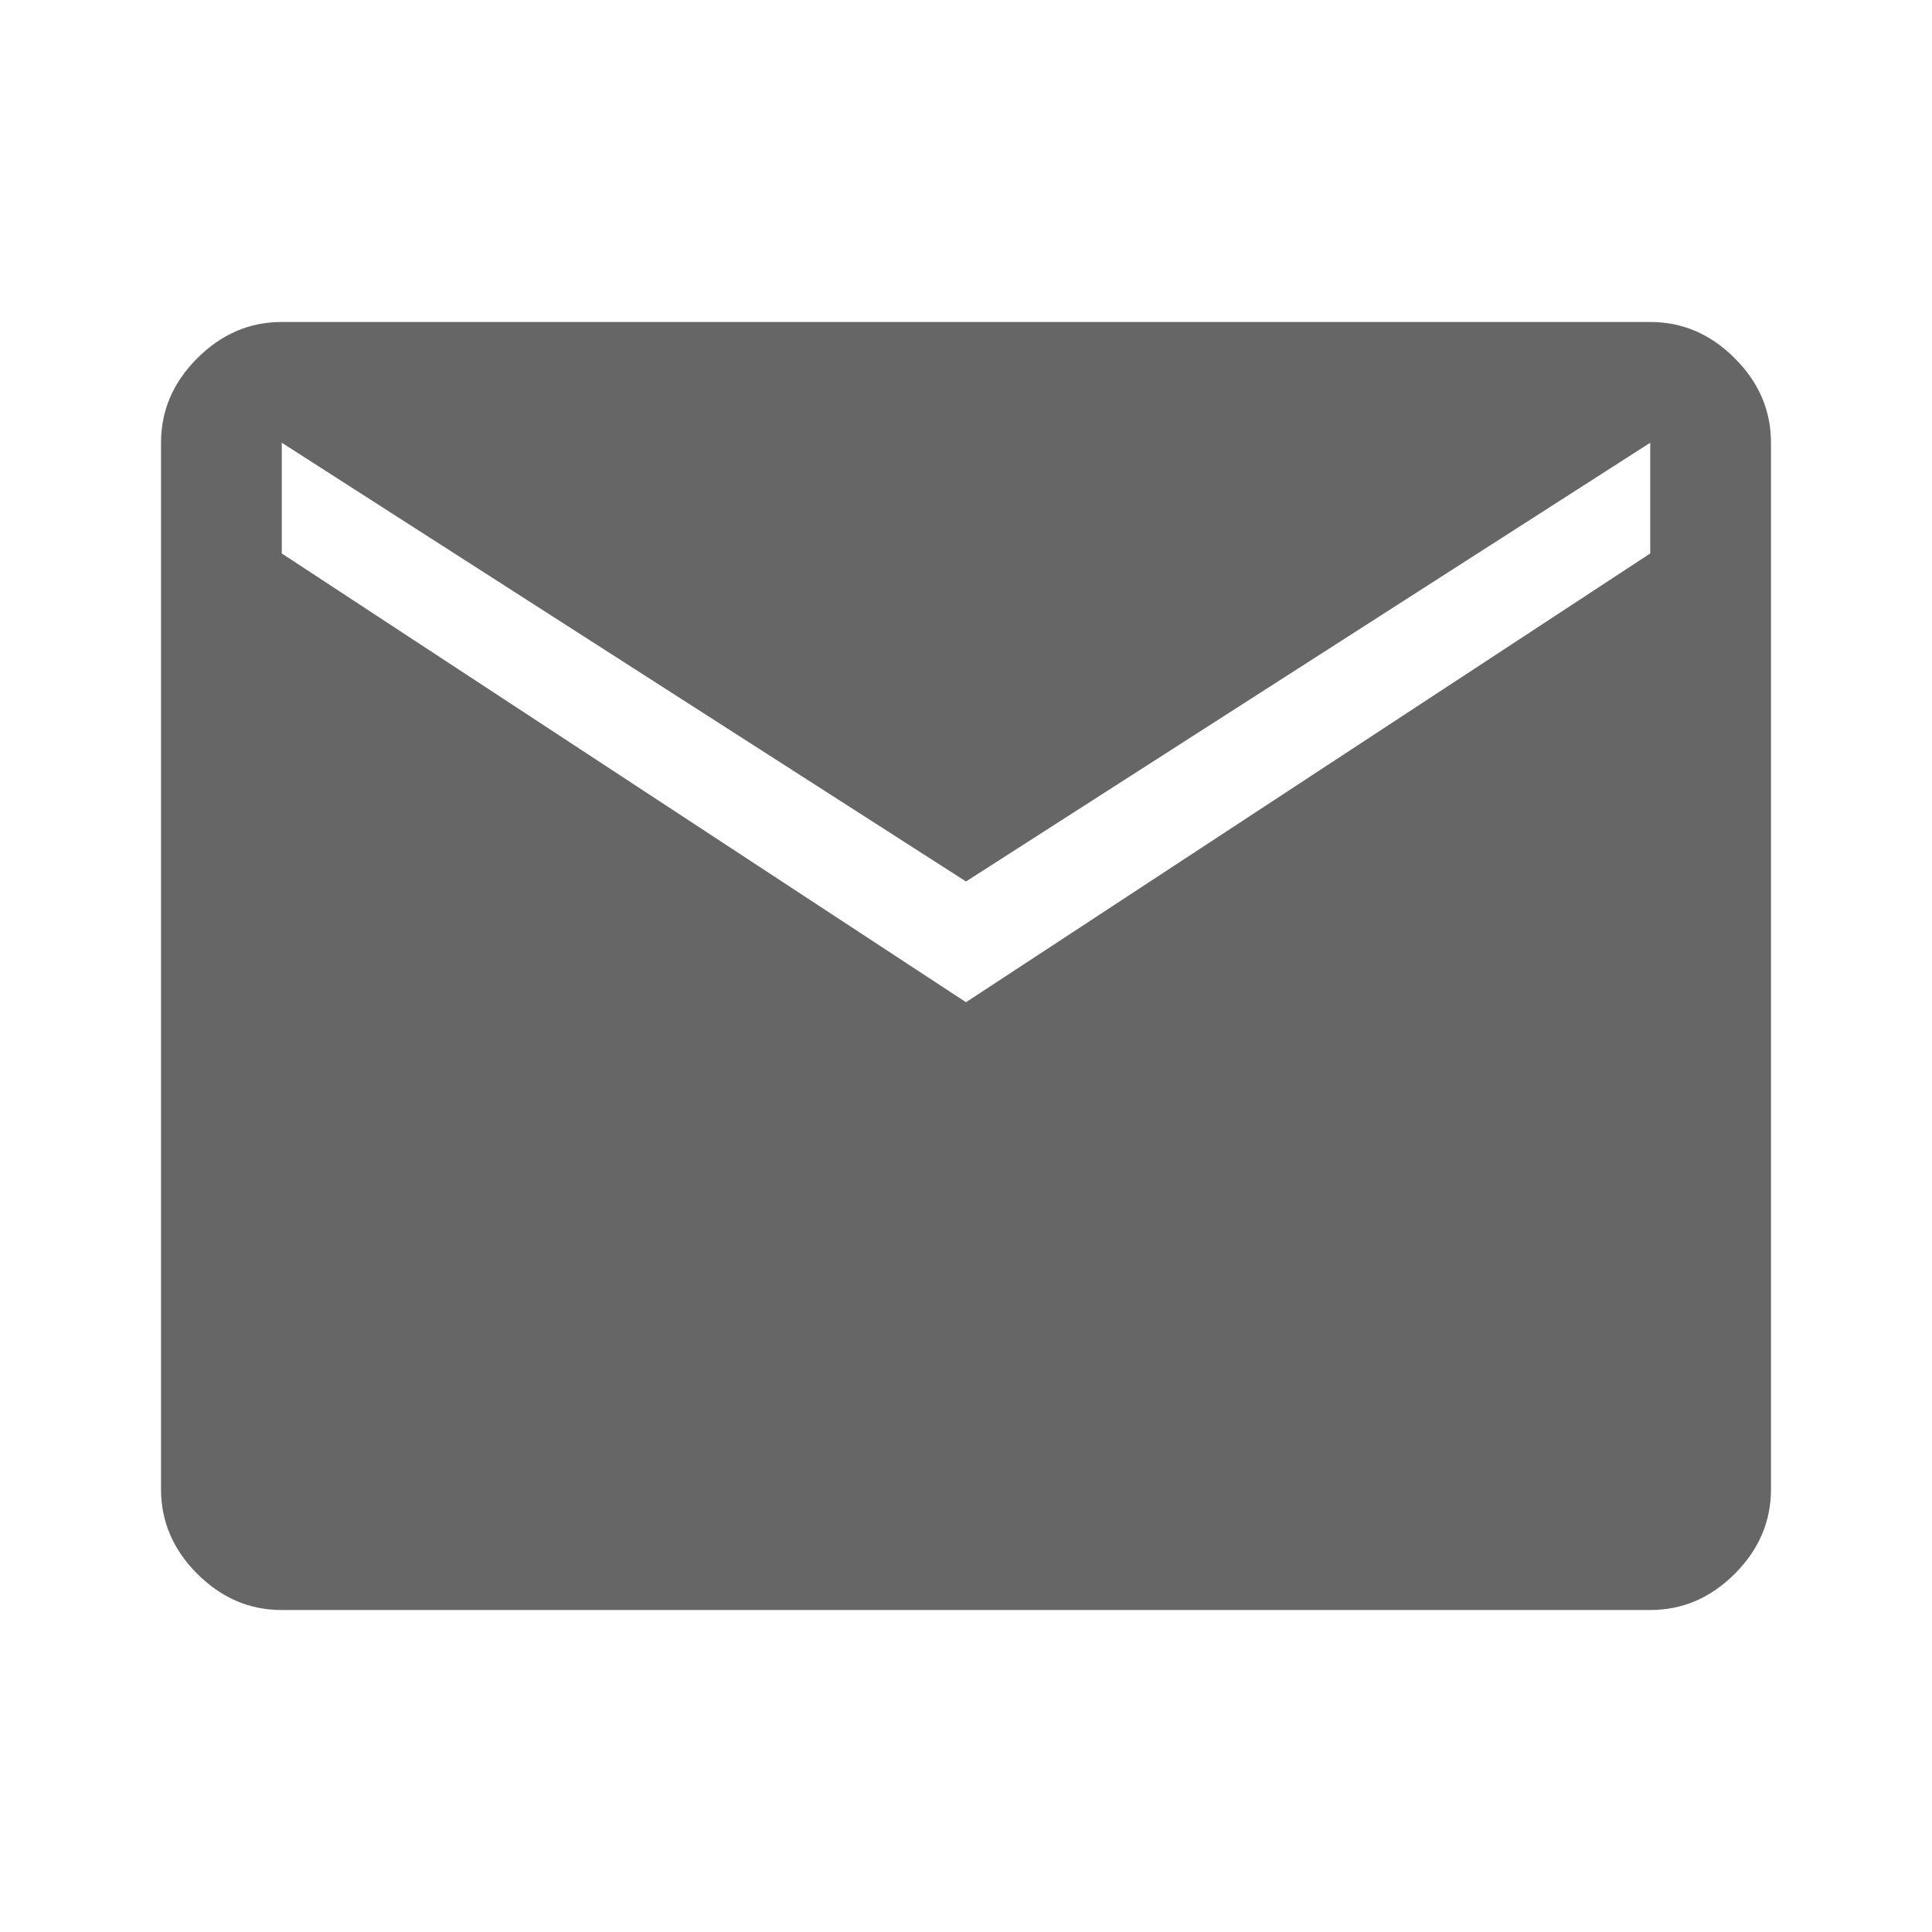 <svg width="32" height="32" viewBox="0 0 32 32" fill="none" xmlns="http://www.w3.org/2000/svg">
<path d="M4.667 26.667C4.133 26.667 3.667 26.467 3.267 26.067C2.867 25.667 2.667 25.2 2.667 24.667V7.333C2.667 6.8 2.867 6.333 3.267 5.934C3.667 5.534 4.133 5.333 4.667 5.333H27.333C27.867 5.333 28.333 5.534 28.733 5.934C29.133 6.333 29.333 6.8 29.333 7.333V24.667C29.333 25.2 29.133 25.667 28.733 26.067C28.333 26.467 27.867 26.667 27.333 26.667H4.667ZM16 16.6L27.333 9.167V7.333L16 14.6L4.667 7.333V9.167L16 16.6Z" fill="#666666"/>
</svg>
